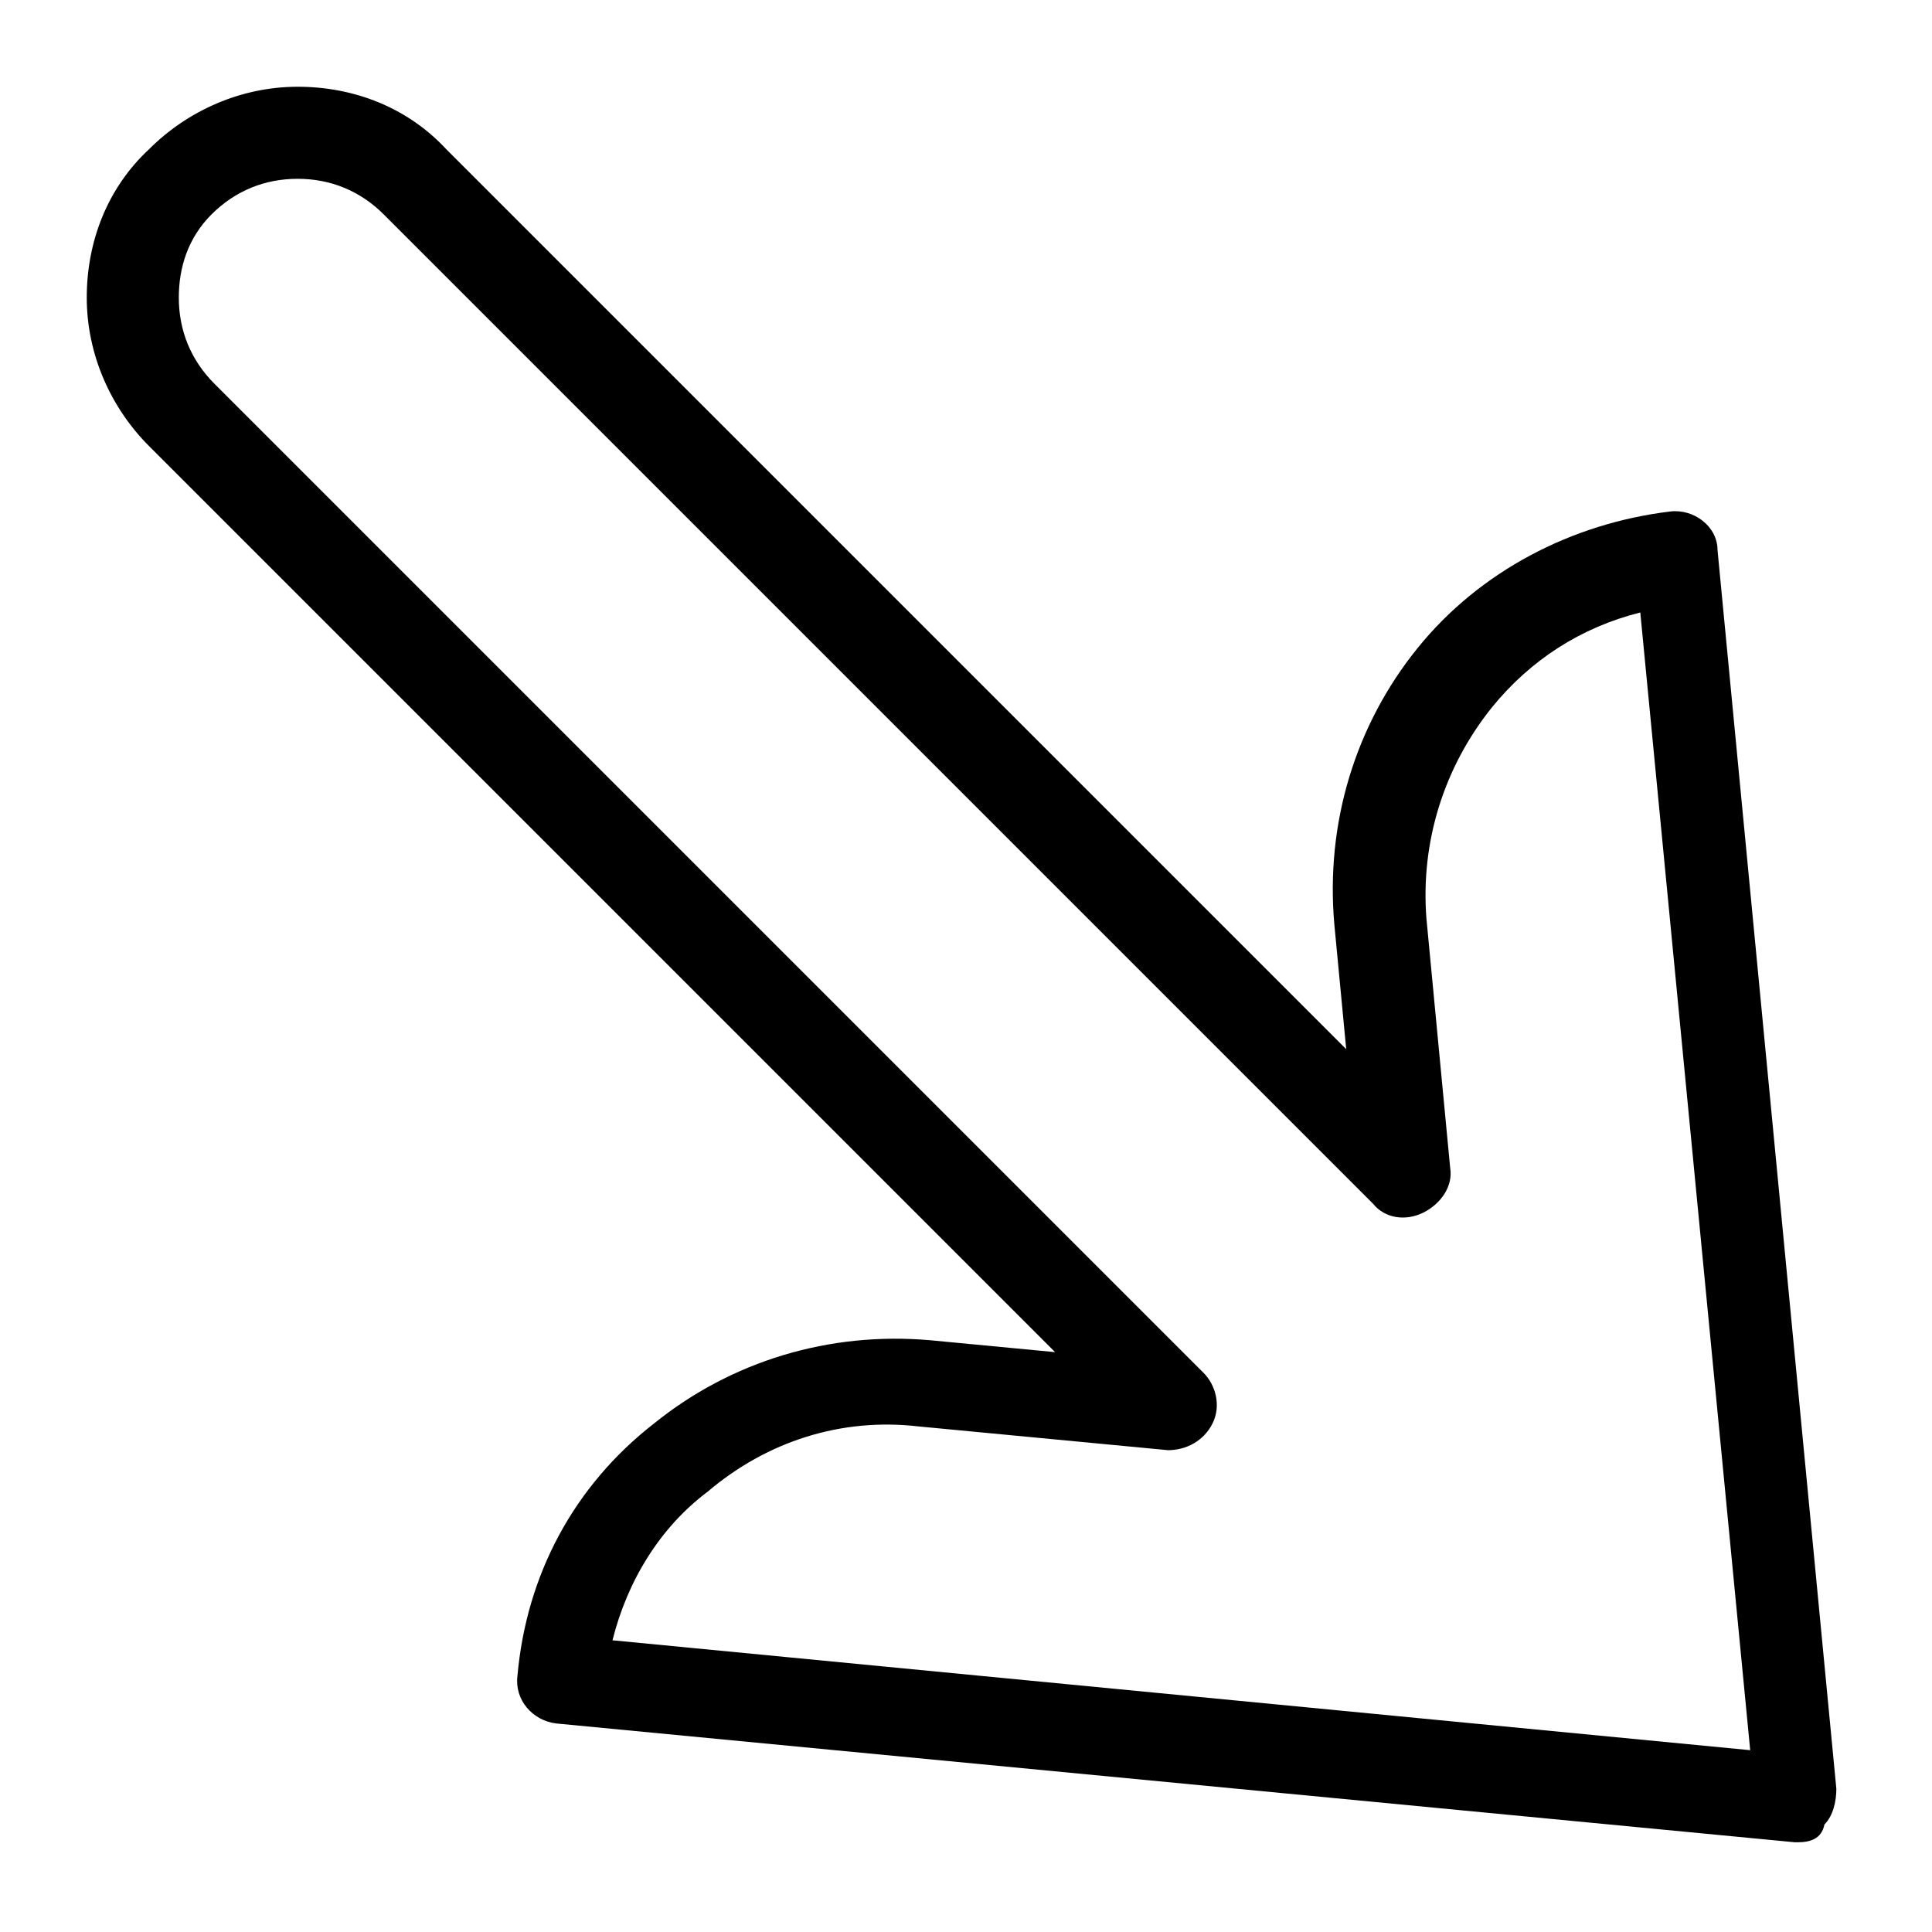 <?xml version="1.0" encoding="UTF-8"?>
<!-- Uploaded to: SVG Find, www.svgrepo.com, Generator: SVG Find Mixer Tools -->
<svg fill="#000000" width="800px" height="800px" version="1.1" viewBox="144 144 512 512" xmlns="http://www.w3.org/2000/svg">
 <path d="m620.41 632.22h-0.789l-328.26-31.488c-6.297-0.789-11.02-6.297-10.234-12.594 2.363-26.766 14.957-50.383 36.211-66.914 20.469-16.531 46.445-24.402 73.211-22.043l33.062 3.148-240.09-240.09c-10.234-10.234-16.531-24.402-16.531-39.359 0-14.957 5.512-29.125 16.531-39.359 10.234-10.234 24.402-16.531 39.359-16.531 14.957 0 29.125 5.512 39.359 16.531l238.52 238.52-3.148-33.062c-2.363-26.766 5.512-52.742 22.043-73.211s40.934-33.062 66.914-36.211c6.297-0.789 12.594 3.938 12.594 10.234l31.488 328.26c0 3.148-0.789 7.086-3.148 9.445-0.793 3.938-3.941 4.723-7.09 4.723zm-314.09-53.527 301.5 29.125-29.125-301.5c-15.742 3.938-29.125 12.594-39.359 25.191-12.594 15.742-18.895 35.426-17.32 55.891l6.297 66.125c0.789 4.723-2.363 9.445-7.086 11.809-4.723 2.363-10.234 1.574-13.383-2.363l-262.14-262.14c-6.297-6.297-14.168-9.445-22.828-9.445s-16.531 3.148-22.828 9.445c-6.301 6.297-8.66 14.172-8.66 22.043 0 8.66 3.148 16.531 9.445 22.828l262.14 262.14c3.148 3.148 4.723 8.66 2.363 13.383-2.363 4.723-7.086 7.086-11.809 7.086l-66.125-6.297c-20.469-2.363-40.148 3.938-55.891 17.32-12.598 9.445-21.258 23.613-25.195 39.359z"/>
</svg>